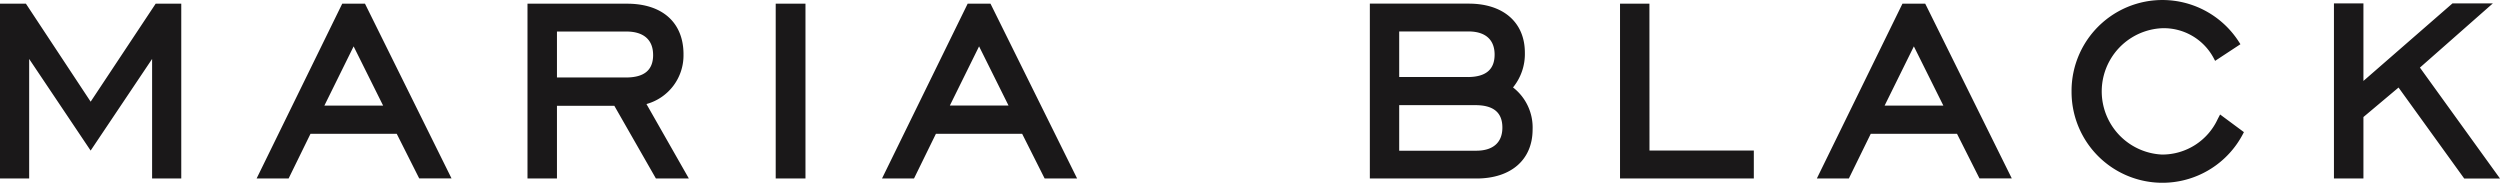<svg xmlns="http://www.w3.org/2000/svg" width="132.789" height="9.709" viewBox="0 0 132.789 9.709">
  <path id="MARIA_logo" d="M219.255,414.389a2.806,2.806,0,0,0,.629-1.845c0-1.607-1.142-2.606-2.98-2.606H211.65v9.288h5.665c1.838,0,2.98-1,2.98-2.605A2.689,2.689,0,0,0,219.255,414.389Zm-2.382-.553h-3.664v-2.421h3.678c.9,0,1.39.436,1.39,1.228S217.818,413.827,216.873,413.837Zm1.817,2.687c0,.791-.494,1.227-1.391,1.227h-4.09V415.33h4.042C218.219,415.33,218.69,415.72,218.69,416.524Zm-71.531-6.583h1.359v9.284h-1.549v-6.348l-3.265,4.867-3.265-4.867v6.348H138.89v-9.284h1.376l.019.029,3.42,5.177Zm11.118,0h-1.209l-4.486,9.159-.061.124h1.7l1.161-2.371h4.581l1.17,2.323.025.047h1.716l-4.581-9.248Zm.962,5.413H156.12l1.553-3.145Zm15.956-2.724c0-1.683-1.121-2.688-3-2.688h-5.287v9.283h1.565v-3.859h3.048l2.189,3.827.018.032h1.75l-2.251-3.953A2.678,2.678,0,0,0,175.194,412.629Zm-1.614.032c0,.811-.474,1.2-1.45,1.2h-3.658v-2.441h3.707C173.083,411.425,173.58,411.864,173.58,412.661Zm6.511-2.722h1.581v9.286h-1.581Zm11.405,0h-1.208L185.8,419.1l-.061.124h1.7l1.162-2.371h4.582l1.169,2.323.025.047H196.1l-4.582-9.248Zm.962,5.413h-3.118l1.553-3.145Zm34.044,2.388h5.542v1.483h-7.107v-9.284H226.5Zm14.645-7.8h-1.208l-4.486,9.159-.06.124h1.7l1.162-2.371h4.582l1.17,2.323.025.047h1.715l-4.534-9.153Zm.964,5.413h-3.119l1.553-3.145Zm14.7.473,1.265.937-.094.178a4.826,4.826,0,0,1-9.061-2.334,4.826,4.826,0,0,1,8.854-2.693l.116.179-1.345.884-.092-.174a3,3,0,0,0-2.735-1.559,3.359,3.359,0,0,0,0,6.71,3.242,3.242,0,0,0,2.966-1.887Zm14.866,3.4h-1.9l-.019-.026-3.469-4.806-1.865,1.567v3.264h-1.566v-9.3h1.566v4.119l4.73-4.119H271.3l-.174.152-3.7,3.258Z" transform="translate(-138.89 -409.745)" fill="#1a1819"/>
</svg>
